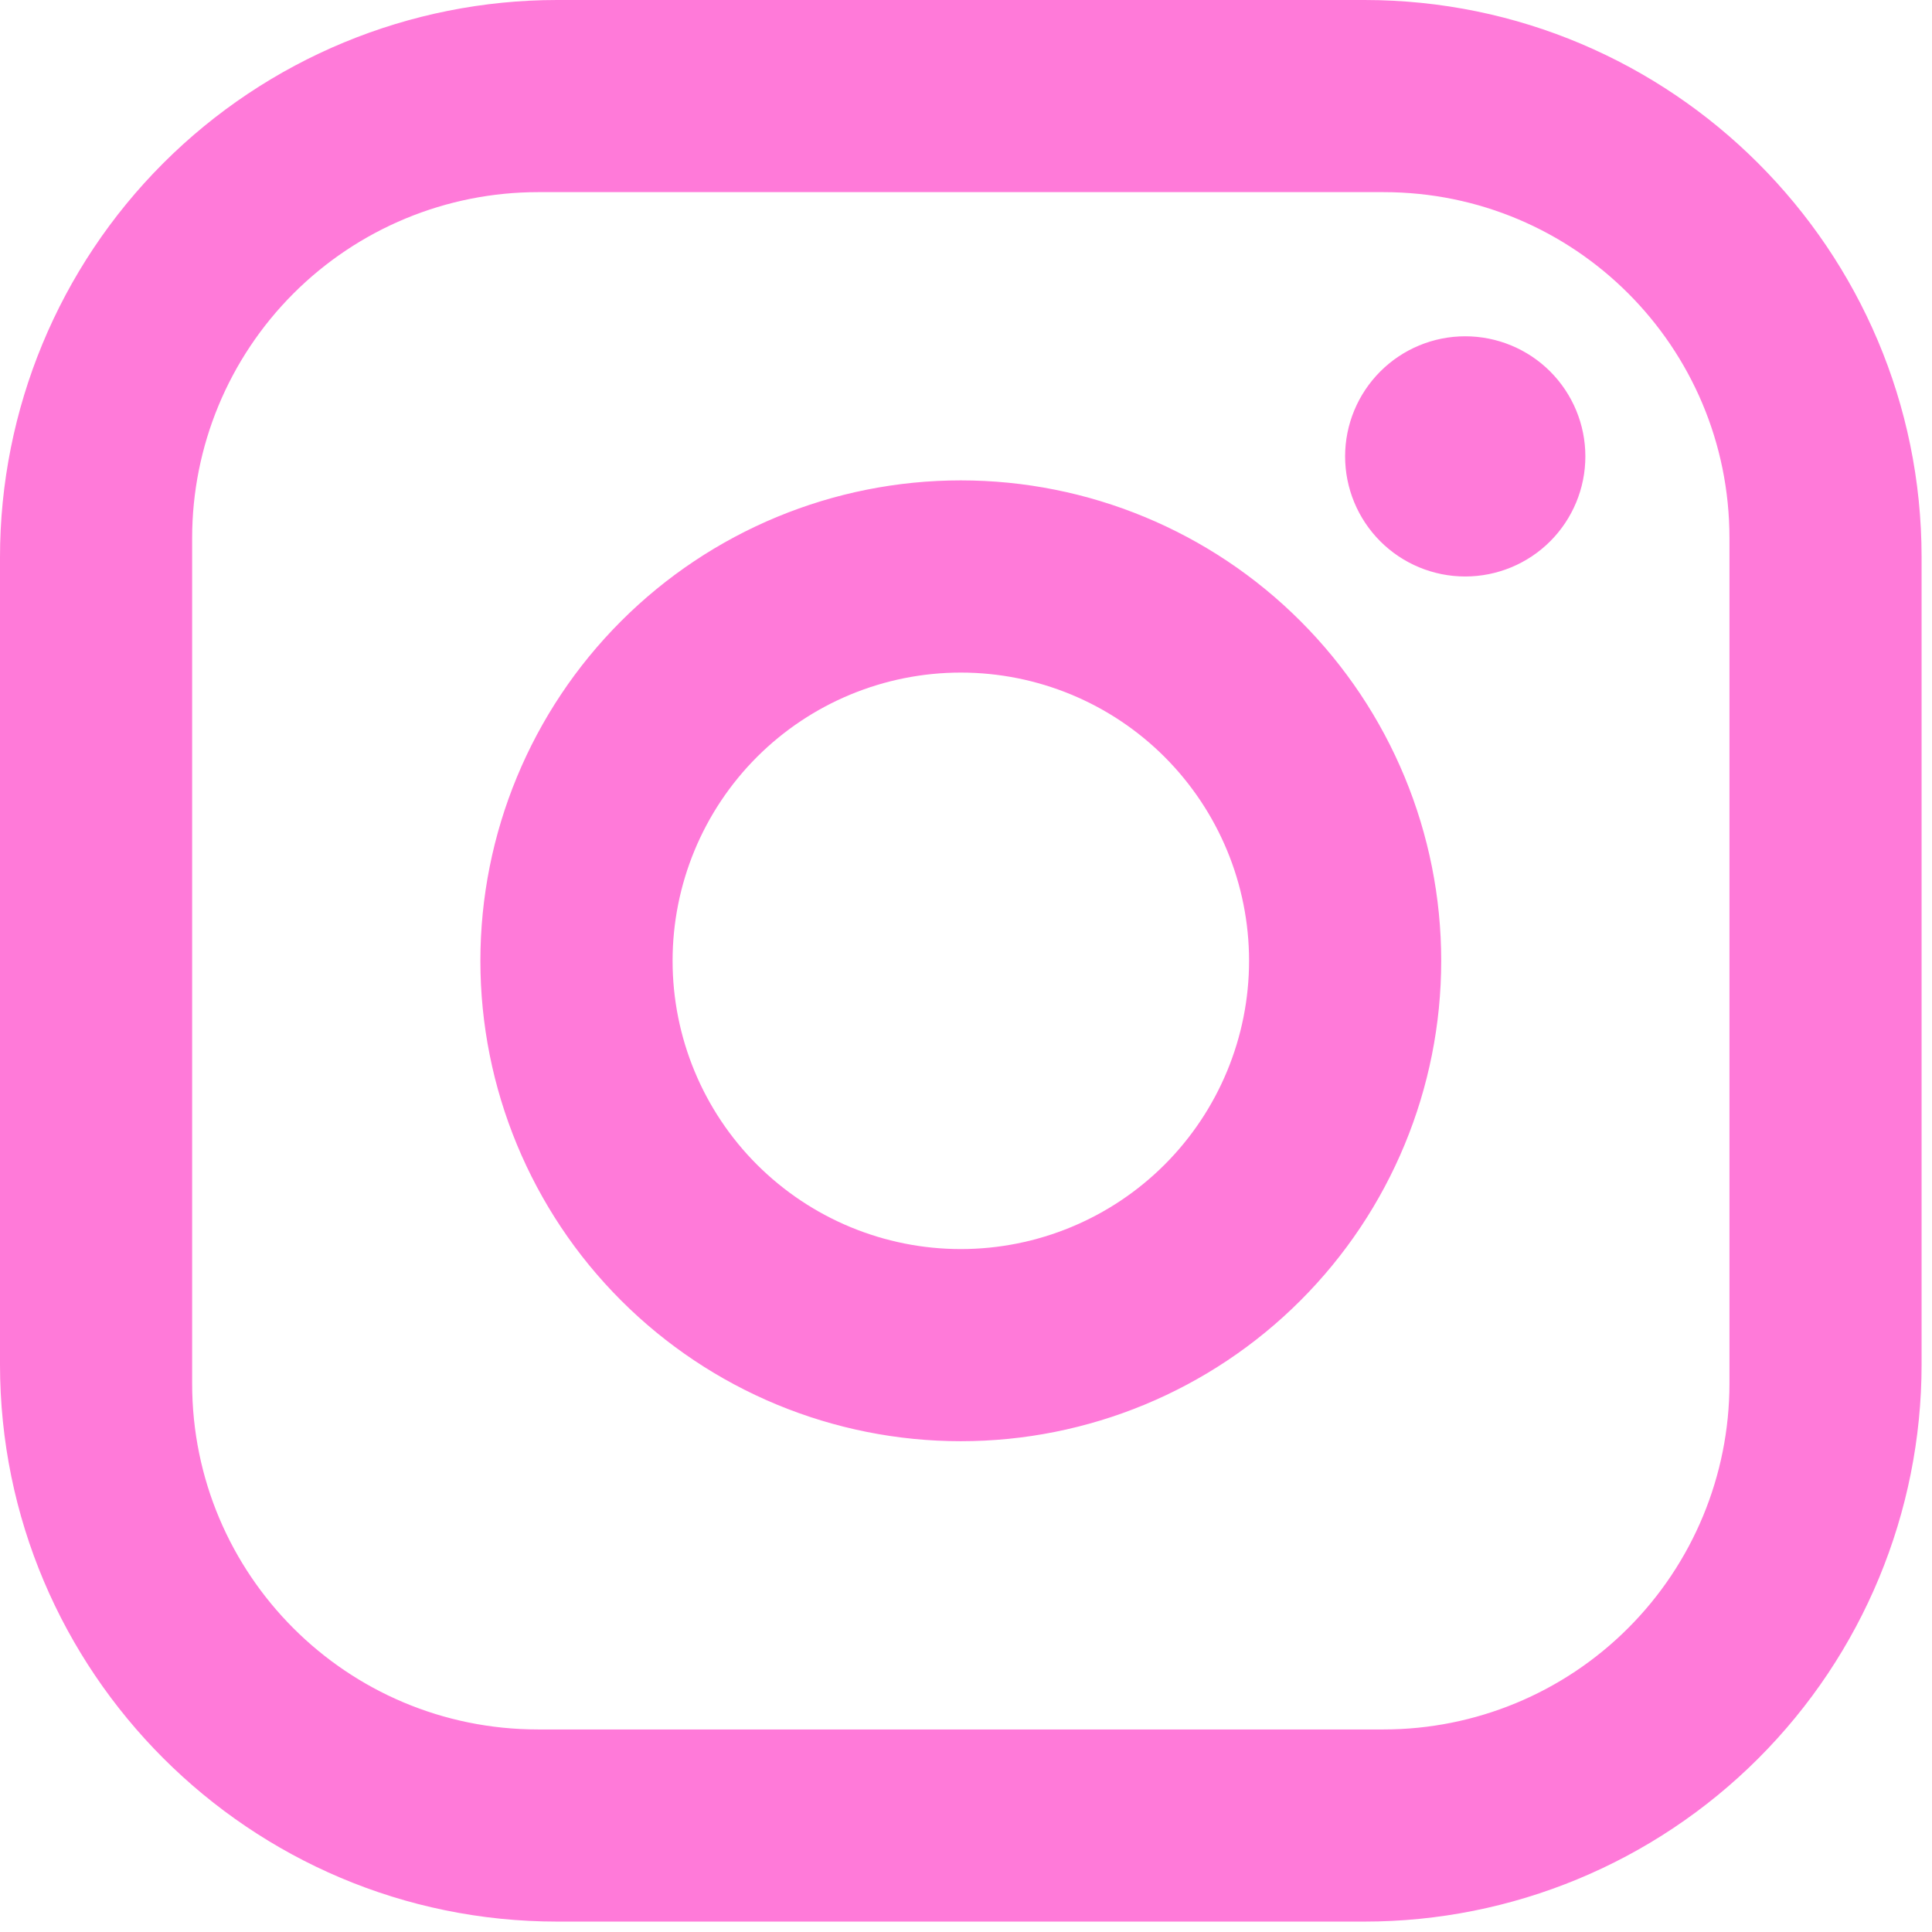 <?xml version="1.0" encoding="UTF-8"?> <svg xmlns="http://www.w3.org/2000/svg" width="31" height="31" viewBox="0 0 31 31" fill="none"><g clip-path="url(#clip0_67_300)"><path d="M8.942 0H21.892C26.825 0 30.833 4.008 30.833 8.942V21.892C30.833 24.263 29.891 26.538 28.214 28.214C26.538 29.891 24.263 30.833 21.892 30.833H8.942C4.008 30.833 0 26.825 0 21.892V8.942C0 6.57 0.942 4.296 2.619 2.619C4.296 0.942 6.57 0 8.942 0ZM8.633 3.083C7.161 3.083 5.75 3.668 4.709 4.709C3.668 5.75 3.083 7.161 3.083 8.633V22.2C3.083 25.268 5.565 27.75 8.633 27.75H22.2C23.672 27.75 25.084 27.165 26.124 26.124C27.165 25.084 27.75 23.672 27.75 22.2V8.633C27.75 5.565 25.268 3.083 22.2 3.083H8.633ZM23.51 5.396C24.021 5.396 24.512 5.599 24.873 5.96C25.235 6.322 25.438 6.812 25.438 7.323C25.438 7.834 25.235 8.324 24.873 8.686C24.512 9.047 24.021 9.25 23.51 9.25C22.999 9.25 22.509 9.047 22.148 8.686C21.786 8.324 21.583 7.834 21.583 7.323C21.583 6.812 21.786 6.322 22.148 5.96C22.509 5.599 22.999 5.396 23.51 5.396ZM15.417 7.708C17.461 7.708 19.422 8.52 20.867 9.966C22.313 11.412 23.125 13.372 23.125 15.417C23.125 17.461 22.313 19.422 20.867 20.867C19.422 22.313 17.461 23.125 15.417 23.125C13.372 23.125 11.412 22.313 9.966 20.867C8.52 19.422 7.708 17.461 7.708 15.417C7.708 13.372 8.52 11.412 9.966 9.966C11.412 8.52 13.372 7.708 15.417 7.708ZM15.417 10.792C14.19 10.792 13.014 11.279 12.146 12.146C11.279 13.014 10.792 14.19 10.792 15.417C10.792 16.643 11.279 17.82 12.146 18.687C13.014 19.554 14.19 20.042 15.417 20.042C16.643 20.042 17.82 19.554 18.687 18.687C19.554 17.82 20.042 16.643 20.042 15.417C20.042 14.19 19.554 13.014 18.687 12.146C17.82 11.279 16.643 10.792 15.417 10.792Z" fill="#FF7AD9"></path></g><defs><clipPath id="clip0_67_300"><rect width="31" height="31" fill="white"></rect></clipPath></defs></svg> 